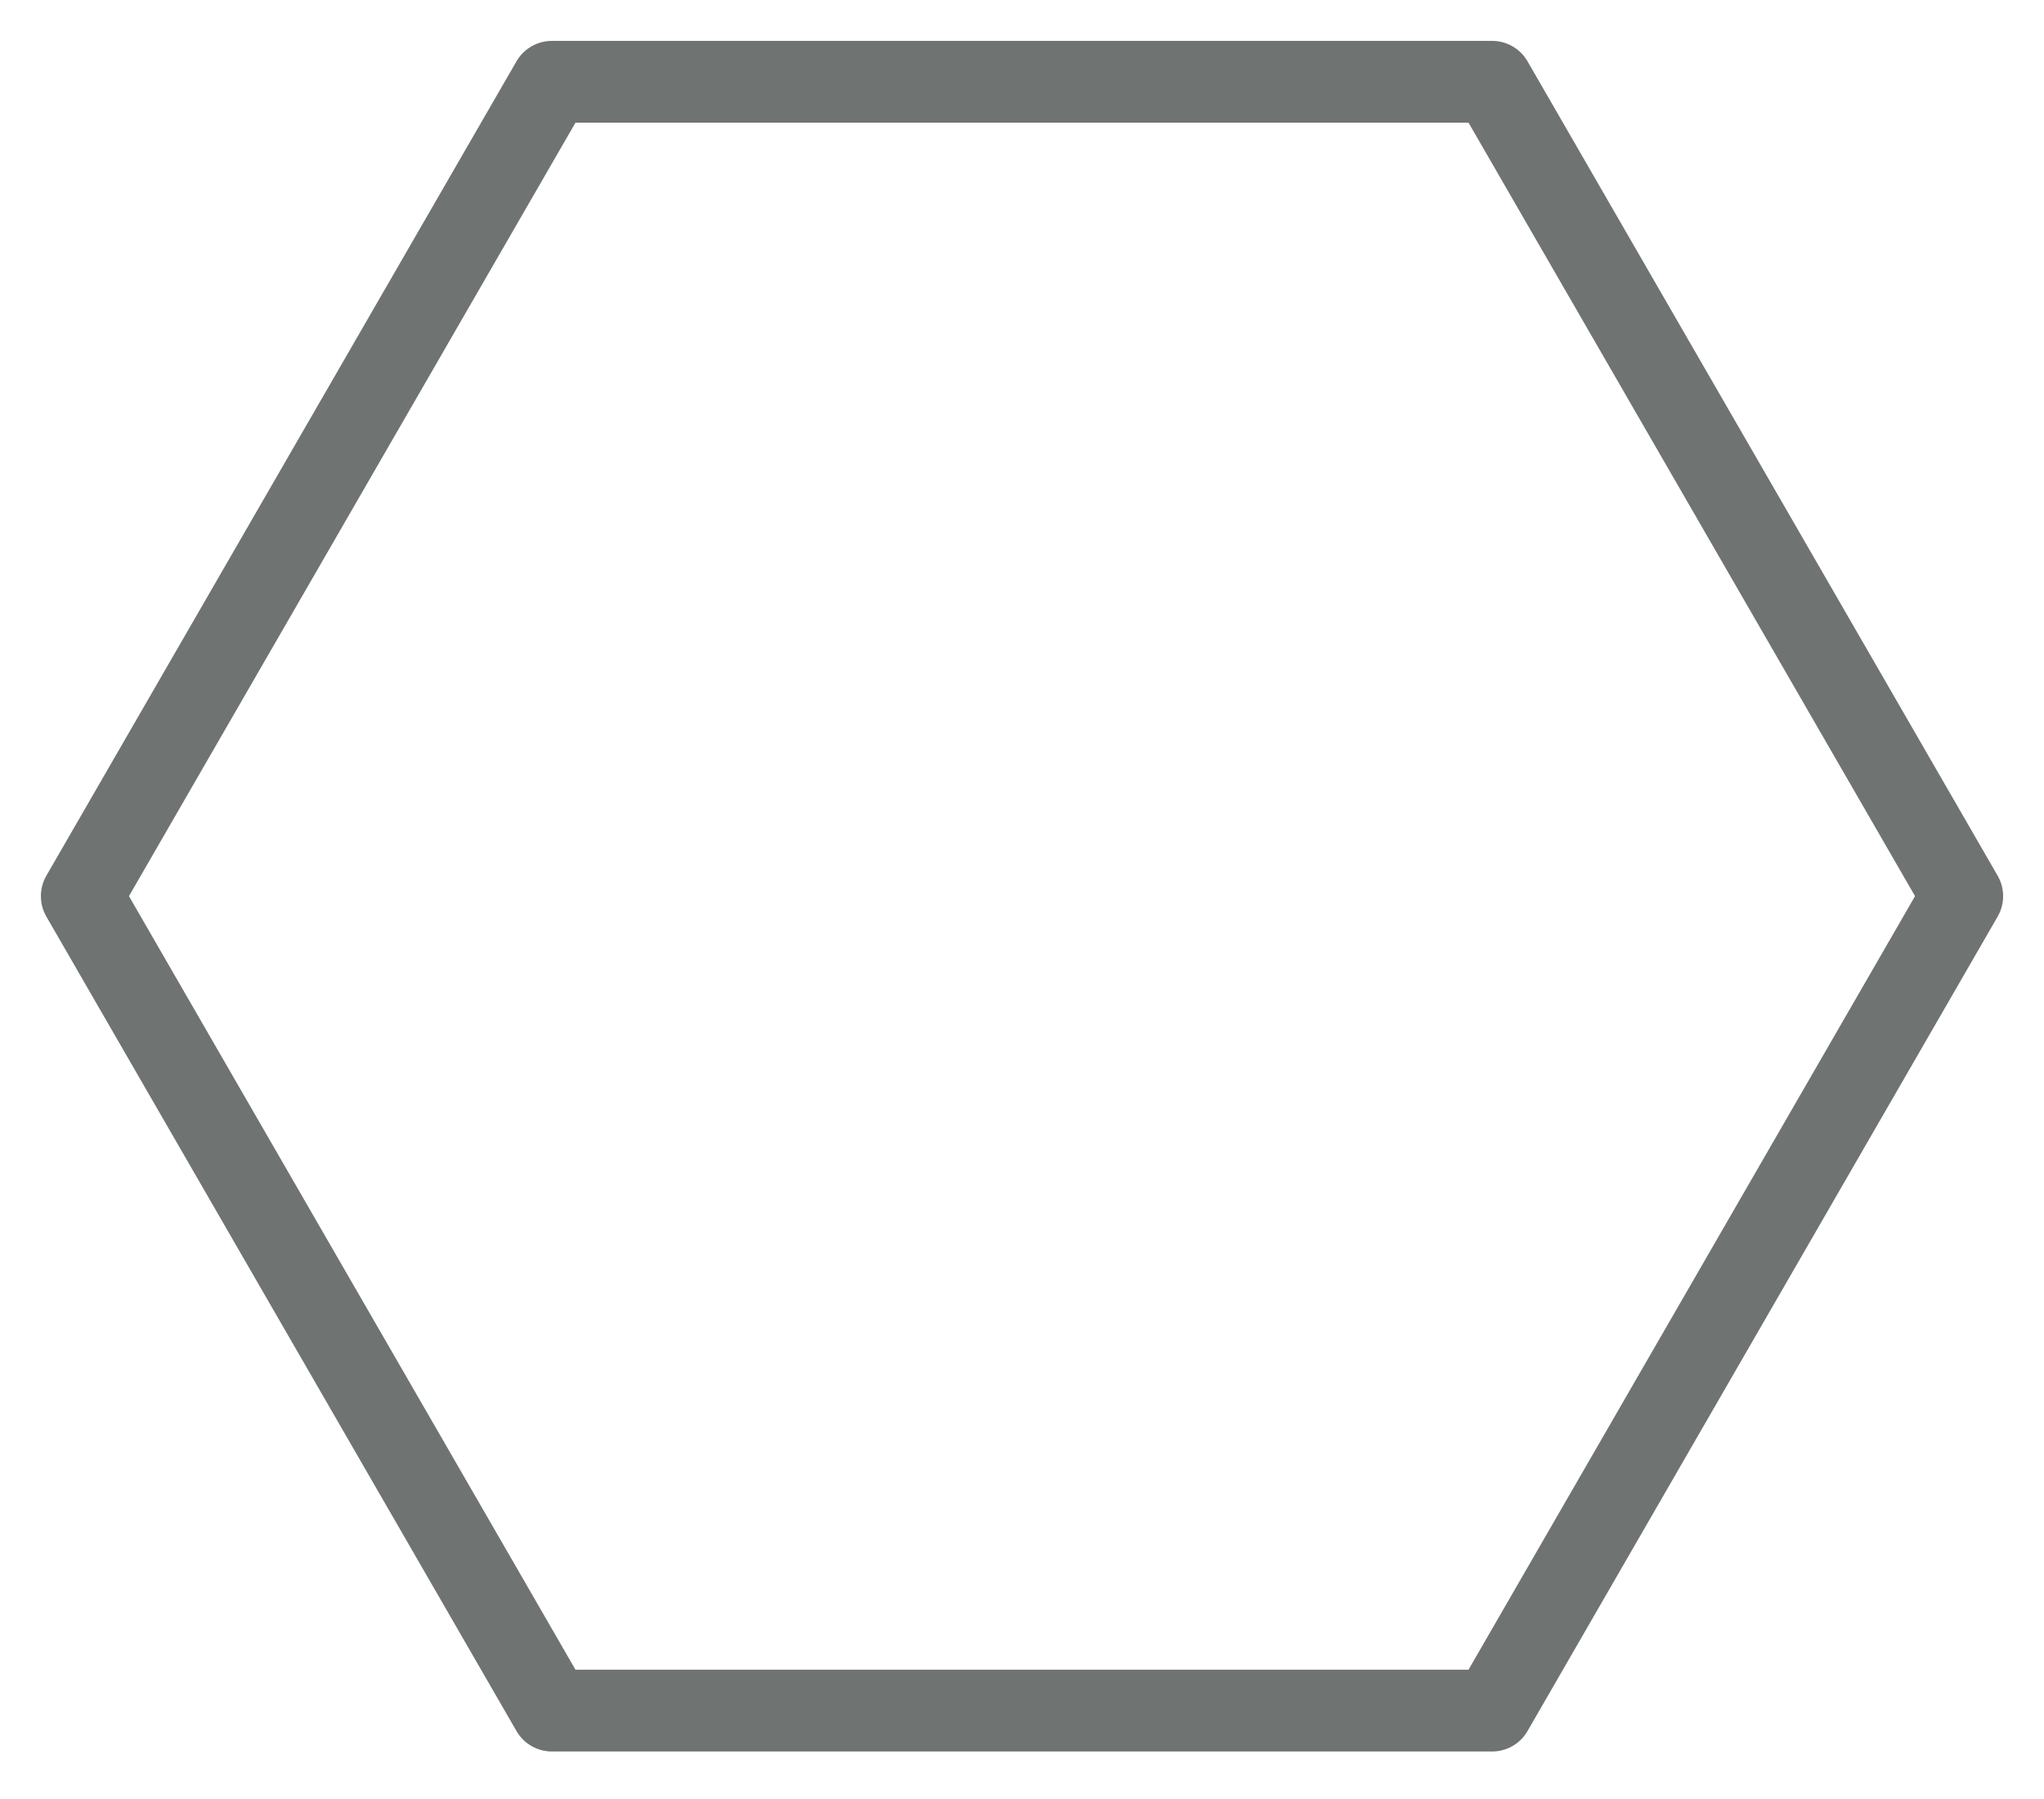 <svg xmlns="http://www.w3.org/2000/svg" width="25" height="22" viewBox="0 0 25 22">
  <polygon fill="none" stroke="#6F7372" points="24 10.959 18.25 20.919 6.75 20.919 1 10.959 6.75 1 18.25 1" stroke-linecap="round" stroke-linejoin="round"/>
</svg>
